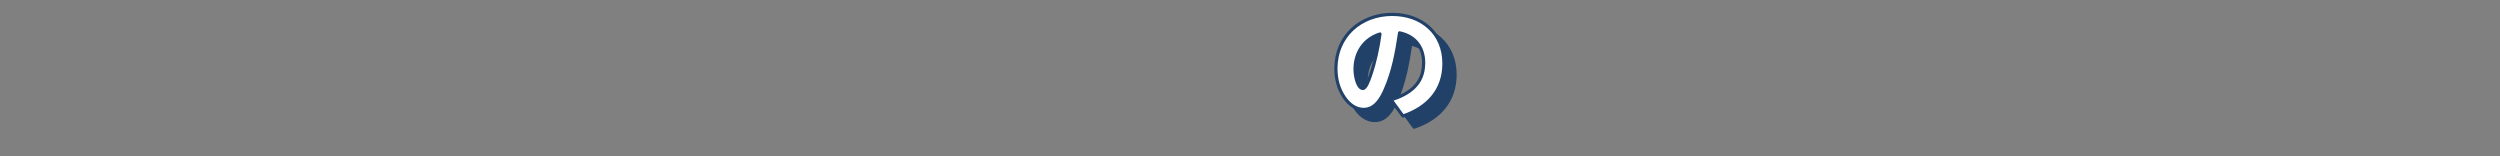 <?xml version="1.0" encoding="UTF-8"?>
<svg id="_テキスト" data-name="テキスト" xmlns="http://www.w3.org/2000/svg" version="1.1" viewBox="0 0 630 39.43">
  <rect x="0" y="0" width="630" height="39.43" fill="#808080" stroke="none"/>
  <!-- Generator: Adobe Illustrator 29.7.1, SVG Export Plug-In . SVG Version: 2.1.1 Build 8)  -->
  <defs>
    <style>
      .st0 {
        fill: #fff;
      }

      .st0, .st1 {
        stroke: #214169;
        stroke-linecap: round;
        stroke-linejoin: round;
        stroke-width: .8px;
      }

      .st1 {
        fill: #214169;
      }
    </style>
  </defs>
  <path class="st1" d="M361.58,18.75c0-4.03-2.14-6.85-6.08-7.66-.71,4.84-1.58,9.58-3.54,14.11-1.02,2.39-2.57,5.18-5.52,5.18-2.05,0-3.69-1.33-4.81-2.95-1.52-2.14-2.17-4.71-2.17-7.32,0-8.19,6.23-13.67,14.2-13.67,7.41,0,13.02,4.74,13.02,12.37,0,6.76-4.12,11.16-10.33,13.24l-2.98-4.09c4.59-1.43,8.19-3.97,8.19-9.21ZM344.28,20.27c0,1.92.71,4.84,1.98,4.84.74,0,1.46-1.98,1.89-3.22,1.18-3.41,1.92-6.95,2.42-10.51-4.03,1.27-6.29,4.71-6.29,8.9Z"/>
  <path class="st0" d="M358.77,15.94c0-4.03-2.14-6.85-6.08-7.66-.71,4.84-1.58,9.58-3.54,14.11-1.02,2.39-2.57,5.18-5.52,5.18-2.05,0-3.69-1.33-4.81-2.95-1.52-2.14-2.17-4.71-2.17-7.32,0-8.19,6.23-13.67,14.2-13.67,7.41,0,13.02,4.74,13.02,12.37,0,6.76-4.12,11.16-10.33,13.24l-2.98-4.09c4.59-1.43,8.19-3.97,8.19-9.21ZM341.47,17.45c0,1.92.71,4.84,1.98,4.84.74,0,1.46-1.98,1.89-3.22,1.18-3.41,1.92-6.95,2.42-10.51-4.03,1.27-6.29,4.71-6.29,8.9Z"/>
</svg>